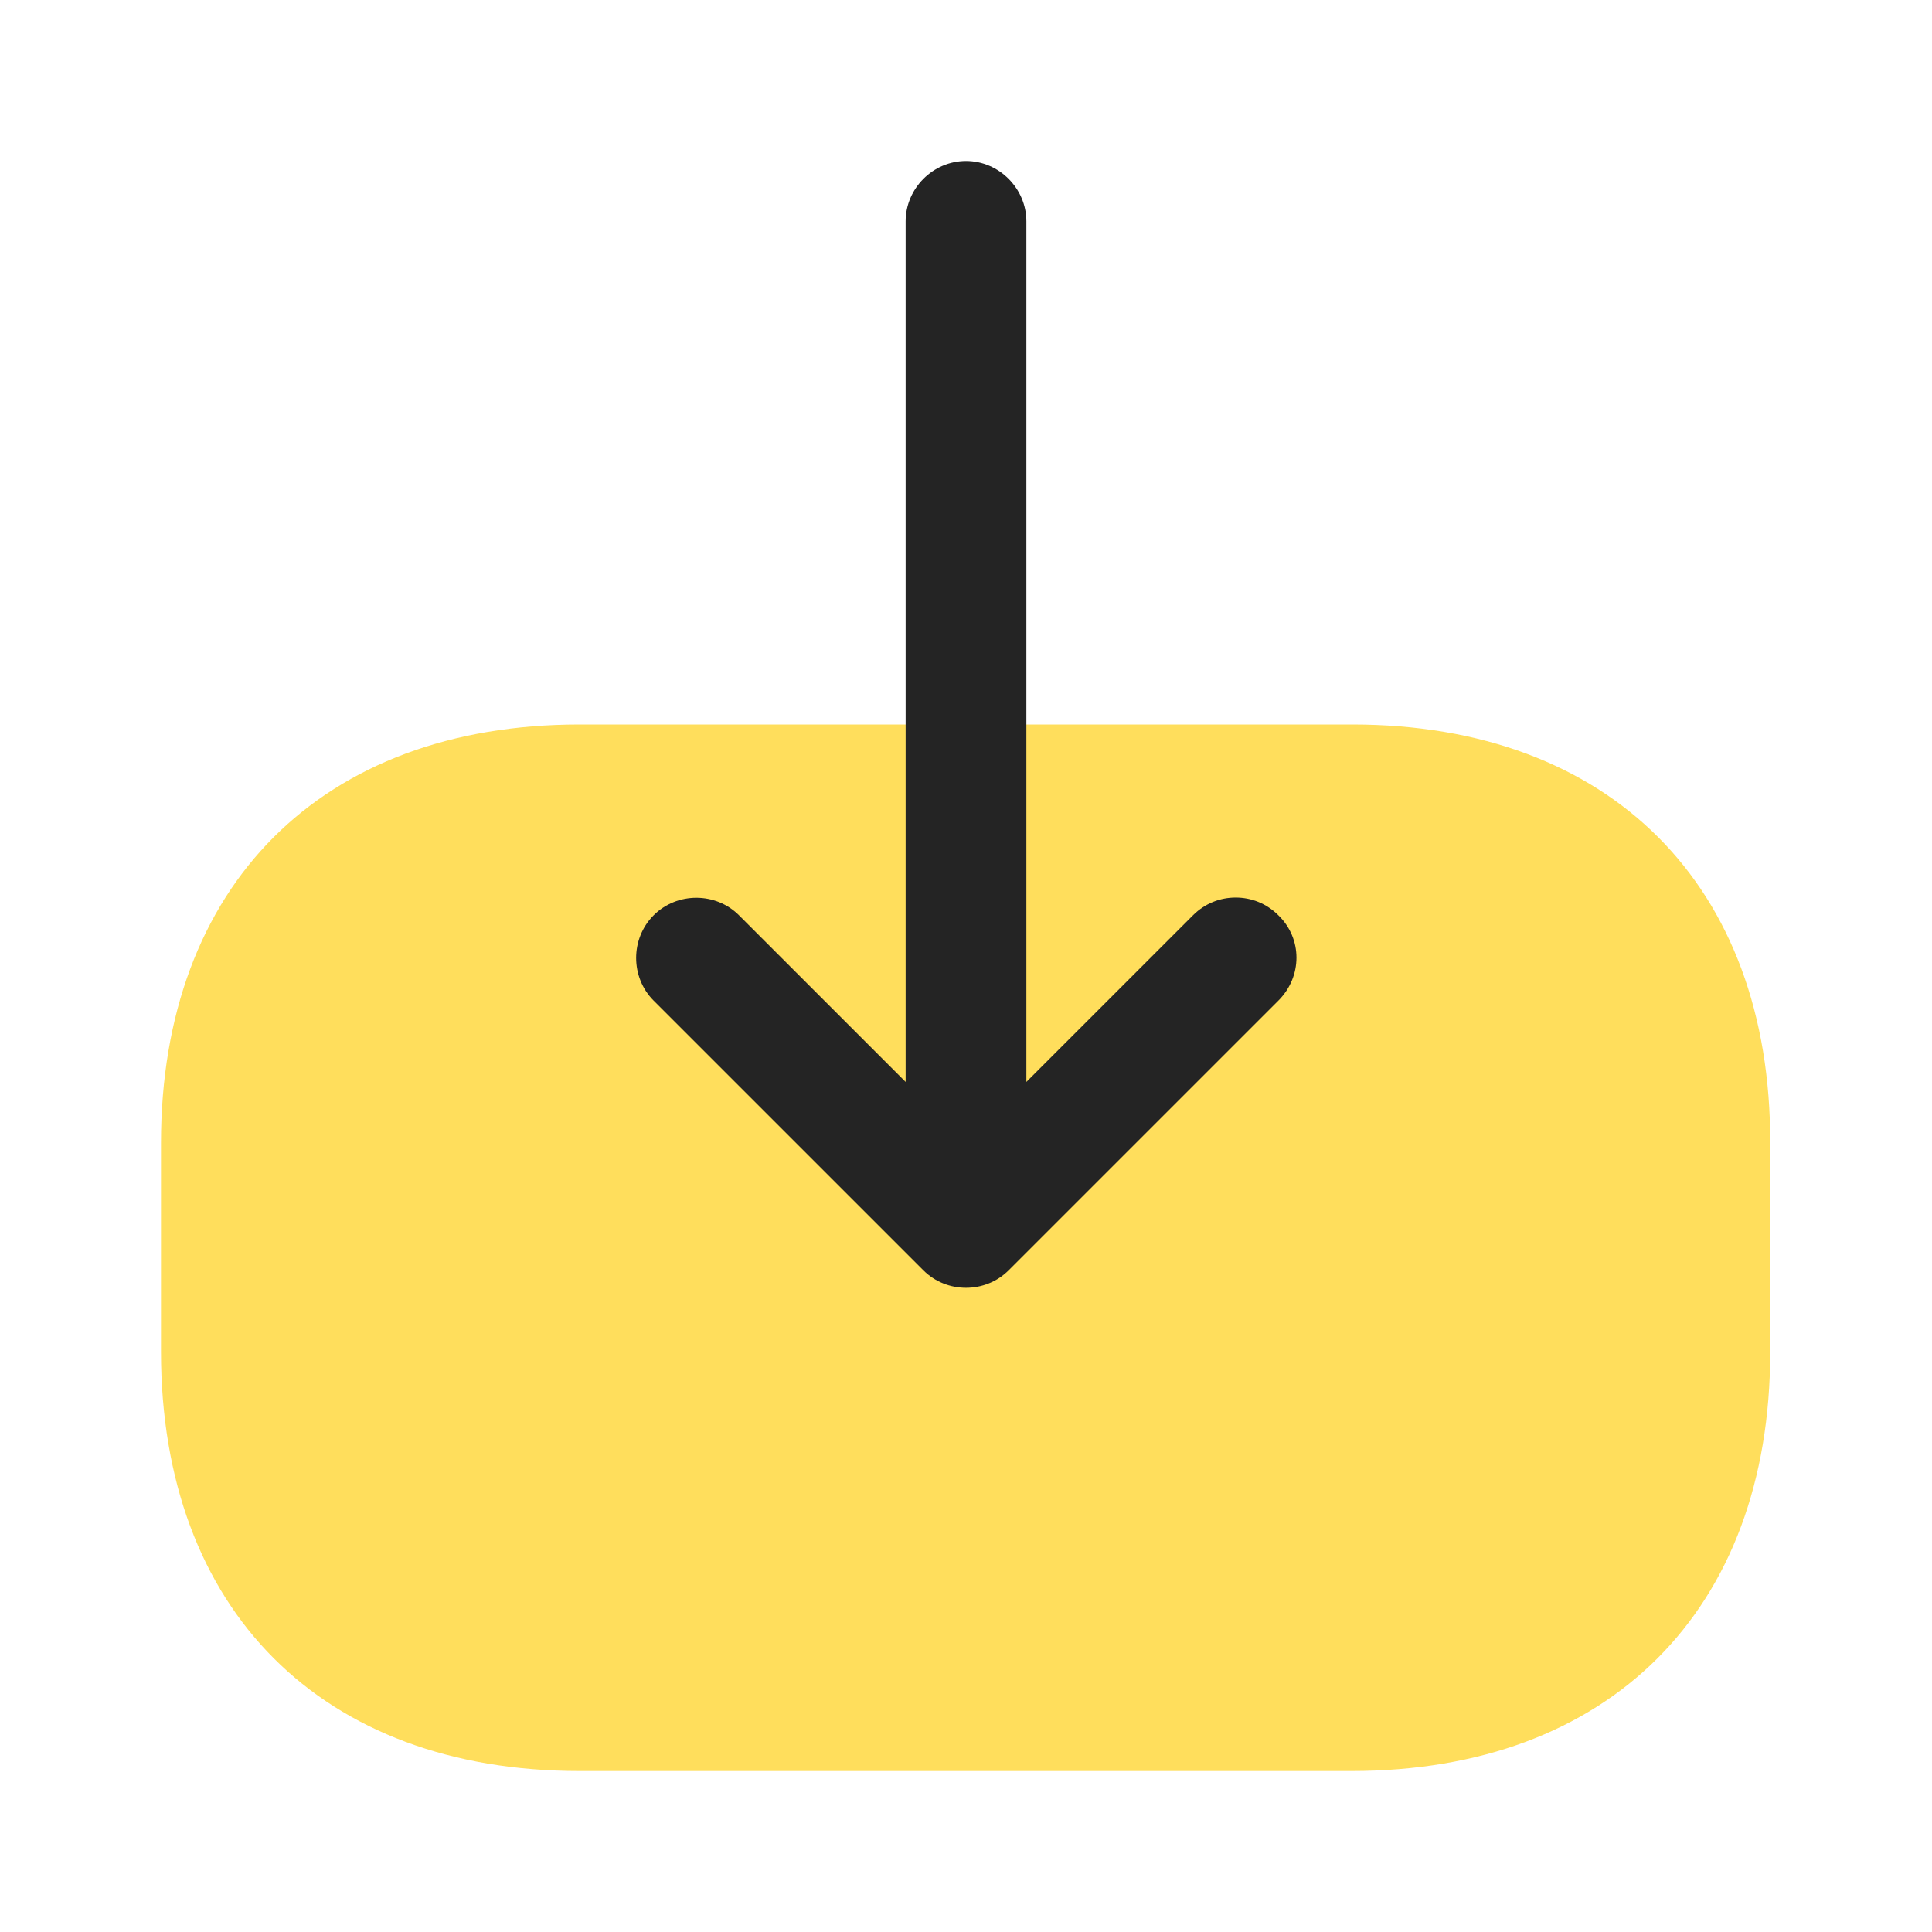 <?xml version="1.0" encoding="UTF-8"?> <svg xmlns="http://www.w3.org/2000/svg" width="64" height="64" viewBox="0 0 64 64" fill="none"> <path d="M44.8 24H19.2C10.666 24 5.333 29.333 5.333 37.867V44.773C5.333 53.333 10.666 58.667 19.2 58.667H44.773C53.306 58.667 58.64 53.333 58.64 44.8V37.867C58.666 29.333 53.333 24 44.8 24Z" fill="#FFDE5C"></path> <path d="M42.347 33.147L33.413 42.08C32.64 42.853 31.36 42.853 30.587 42.08L21.653 33.147C20.88 32.373 20.88 31.093 21.653 30.32C22.427 29.547 23.707 29.547 24.48 30.32L30 35.84V7.333C30 6.24 30.907 5.333 32 5.333C33.093 5.333 34 6.24 34 7.333V35.84L39.52 30.32C39.92 29.92 40.427 29.733 40.933 29.733C41.44 29.733 41.947 29.92 42.347 30.32C43.147 31.093 43.147 32.347 42.347 33.147Z" fill="#242424"></path> </svg> 